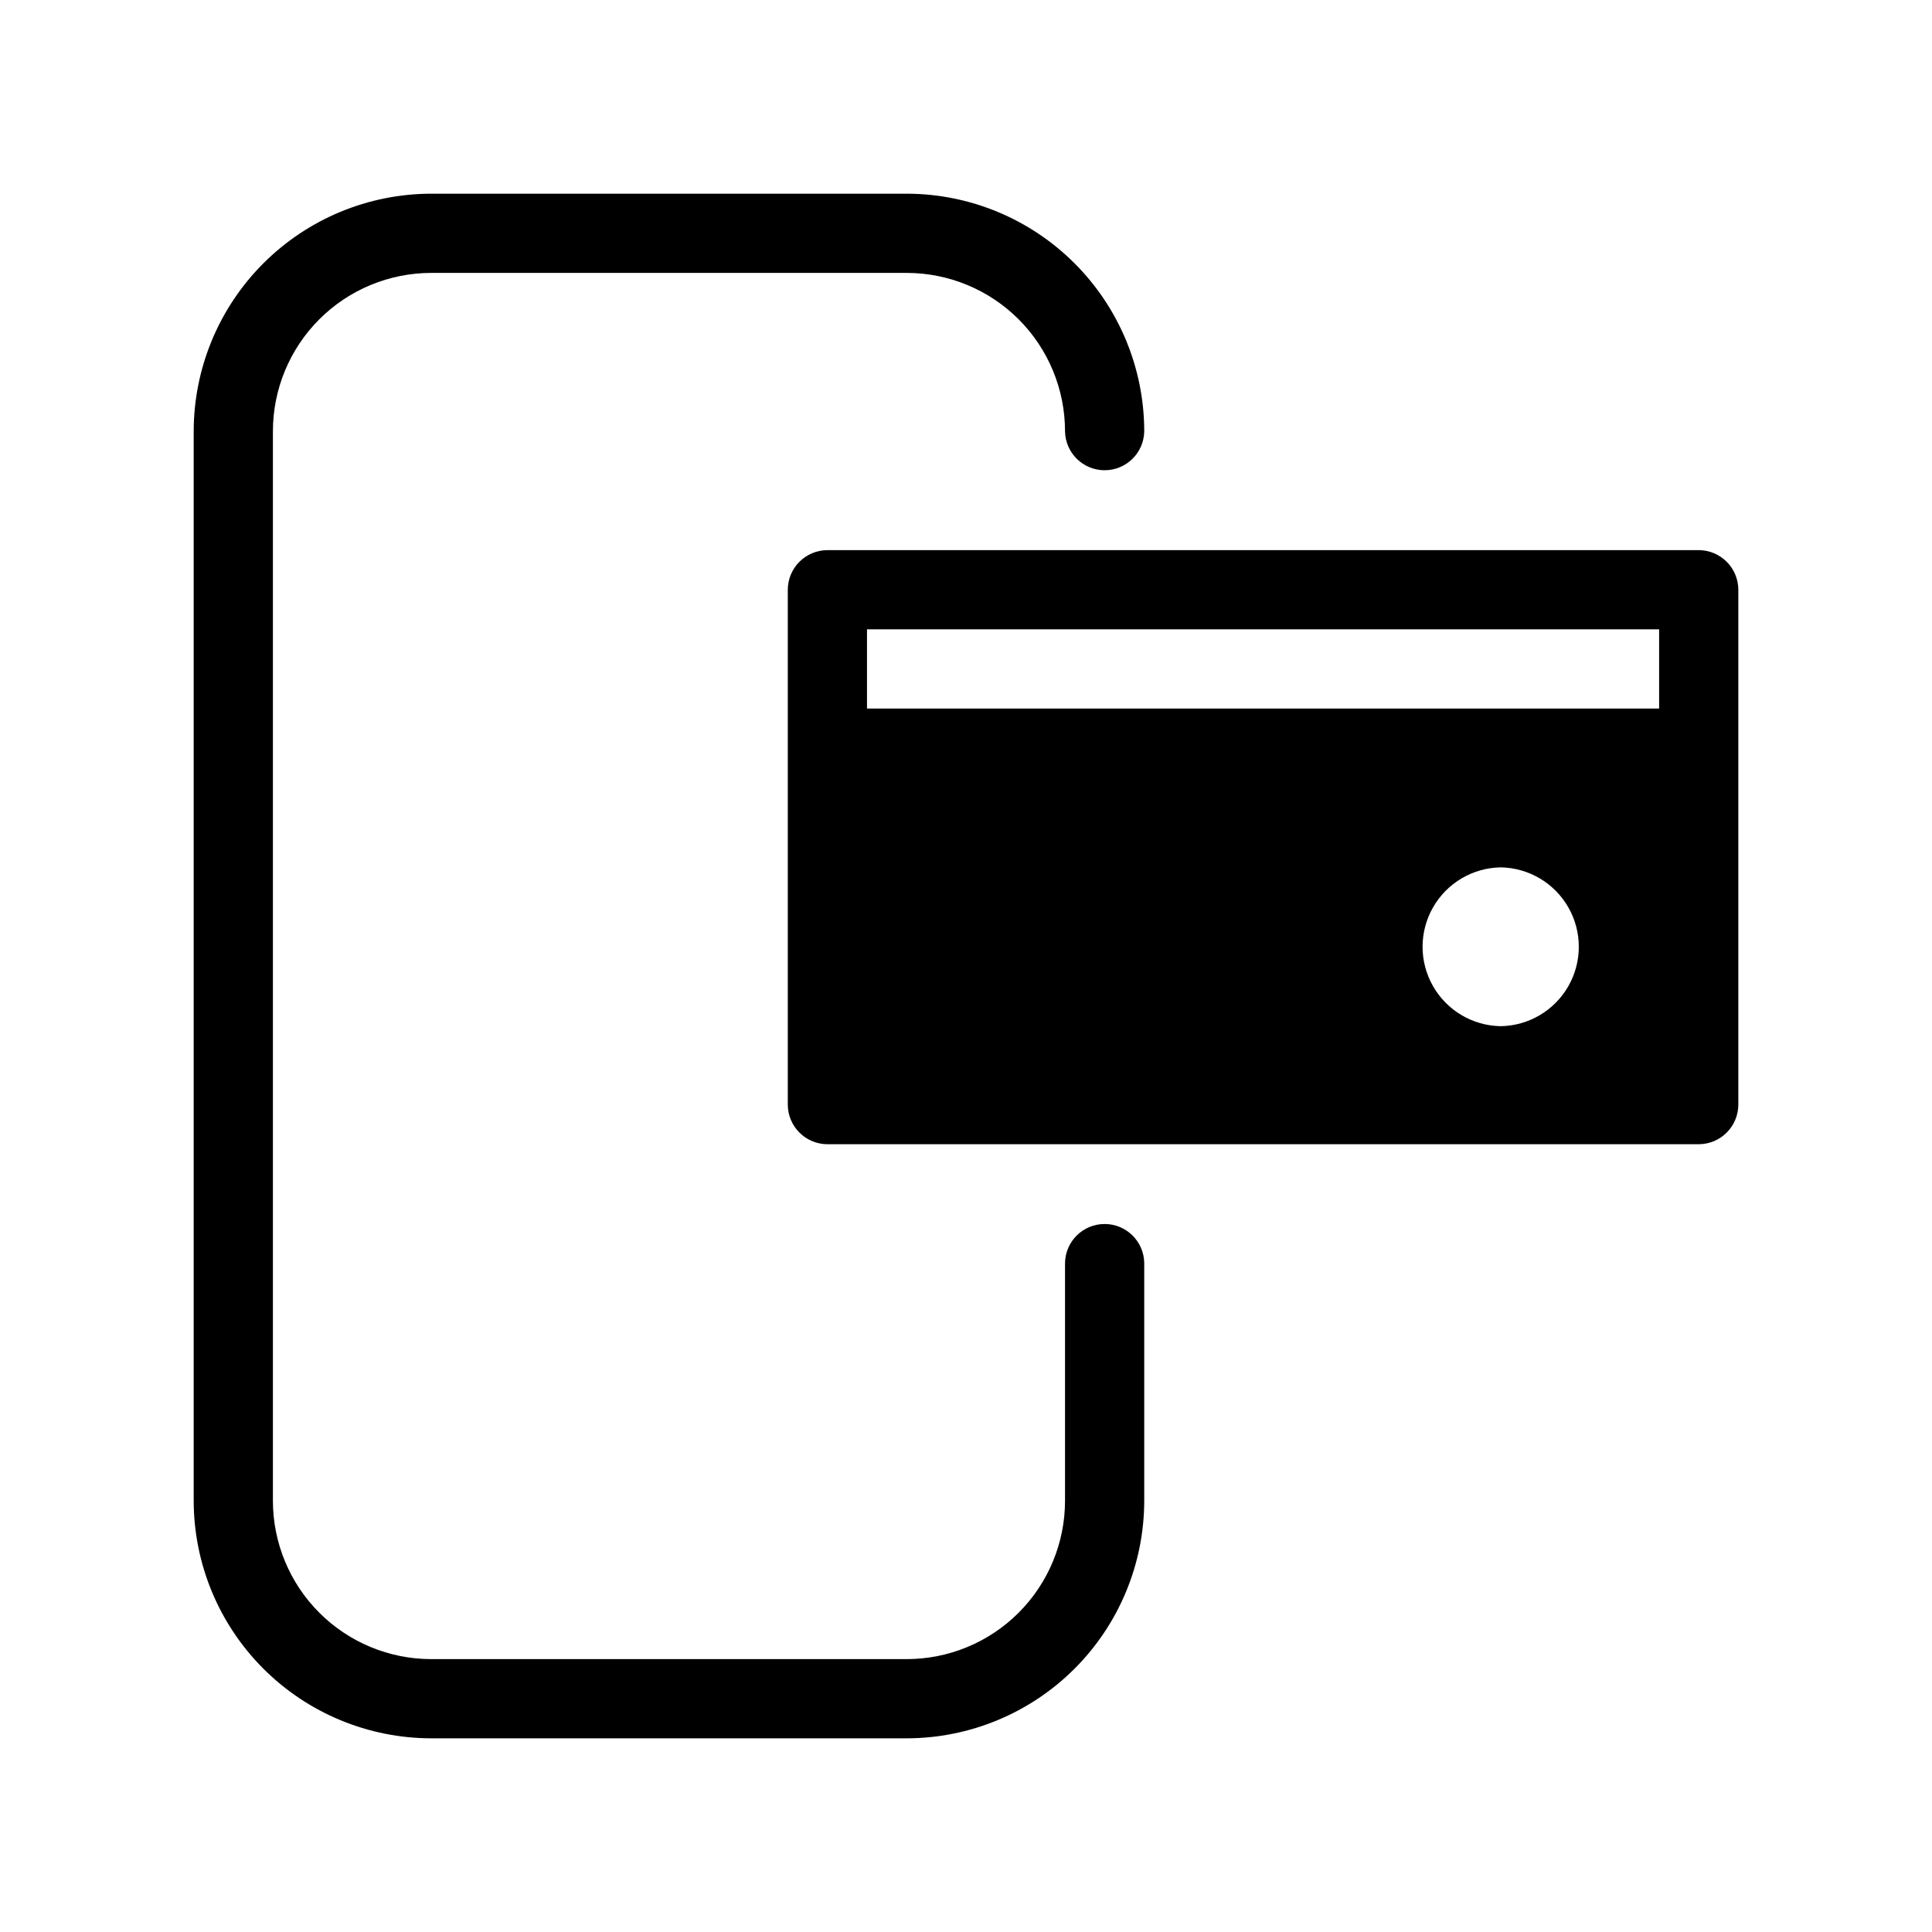 <?xml version="1.0" encoding="UTF-8"?>
<!-- Uploaded to: ICON Repo, www.iconrepo.com, Generator: ICON Repo Mixer Tools -->
<svg fill="#000000" width="800px" height="800px" version="1.1" viewBox="144 144 512 512" xmlns="http://www.w3.org/2000/svg">
 <path d="m594.18 289.79h-230.91c-5.789 0.02-10.477 4.707-10.496 10.496v136.45c0.02 5.789 4.707 10.48 10.496 10.496h230.91c5.789-0.016 10.477-4.707 10.496-10.496v-136.45c-0.02-5.789-4.707-10.477-10.496-10.496zm-52.48 126.16c-7.438-0.121-14.258-4.16-17.941-10.621-3.684-6.461-3.684-14.387 0-20.848s10.504-10.5 17.941-10.621c7.438 0.121 14.254 4.16 17.938 10.621 3.684 6.461 3.684 14.387 0 20.848-3.684 6.461-10.5 10.5-17.938 10.621zm41.984-84.18h-209.92v-20.992h209.92zm-136.45 146.95v62.977c-0.012 16.699-6.652 32.707-18.461 44.516-11.805 11.809-27.816 18.445-44.516 18.461h-125.95c-16.695-0.016-32.707-6.652-44.516-18.461-11.809-11.809-18.445-27.816-18.461-44.516v-283.39c0.016-16.695 6.652-32.707 18.461-44.516s27.82-18.445 44.516-18.461h125.95c16.699 0.016 32.711 6.652 44.516 18.461 11.809 11.809 18.449 27.82 18.461 44.516-0.102 5.727-4.769 10.312-10.496 10.312-5.723 0-10.395-4.586-10.496-10.312 0.004-11.133-4.418-21.816-12.293-29.688-7.875-7.875-18.555-12.297-29.691-12.297h-125.95c-11.133 0-21.816 4.422-29.688 12.297-7.875 7.871-12.297 18.555-12.297 29.688v283.39c0 11.137 4.422 21.816 12.297 29.691 7.871 7.871 18.555 12.297 29.688 12.293h125.95c11.137 0.004 21.816-4.418 29.691-12.293s12.297-18.555 12.293-29.691v-62.977c0.082-5.738 4.758-10.348 10.496-10.348s10.414 4.609 10.496 10.348z"/>
</svg>